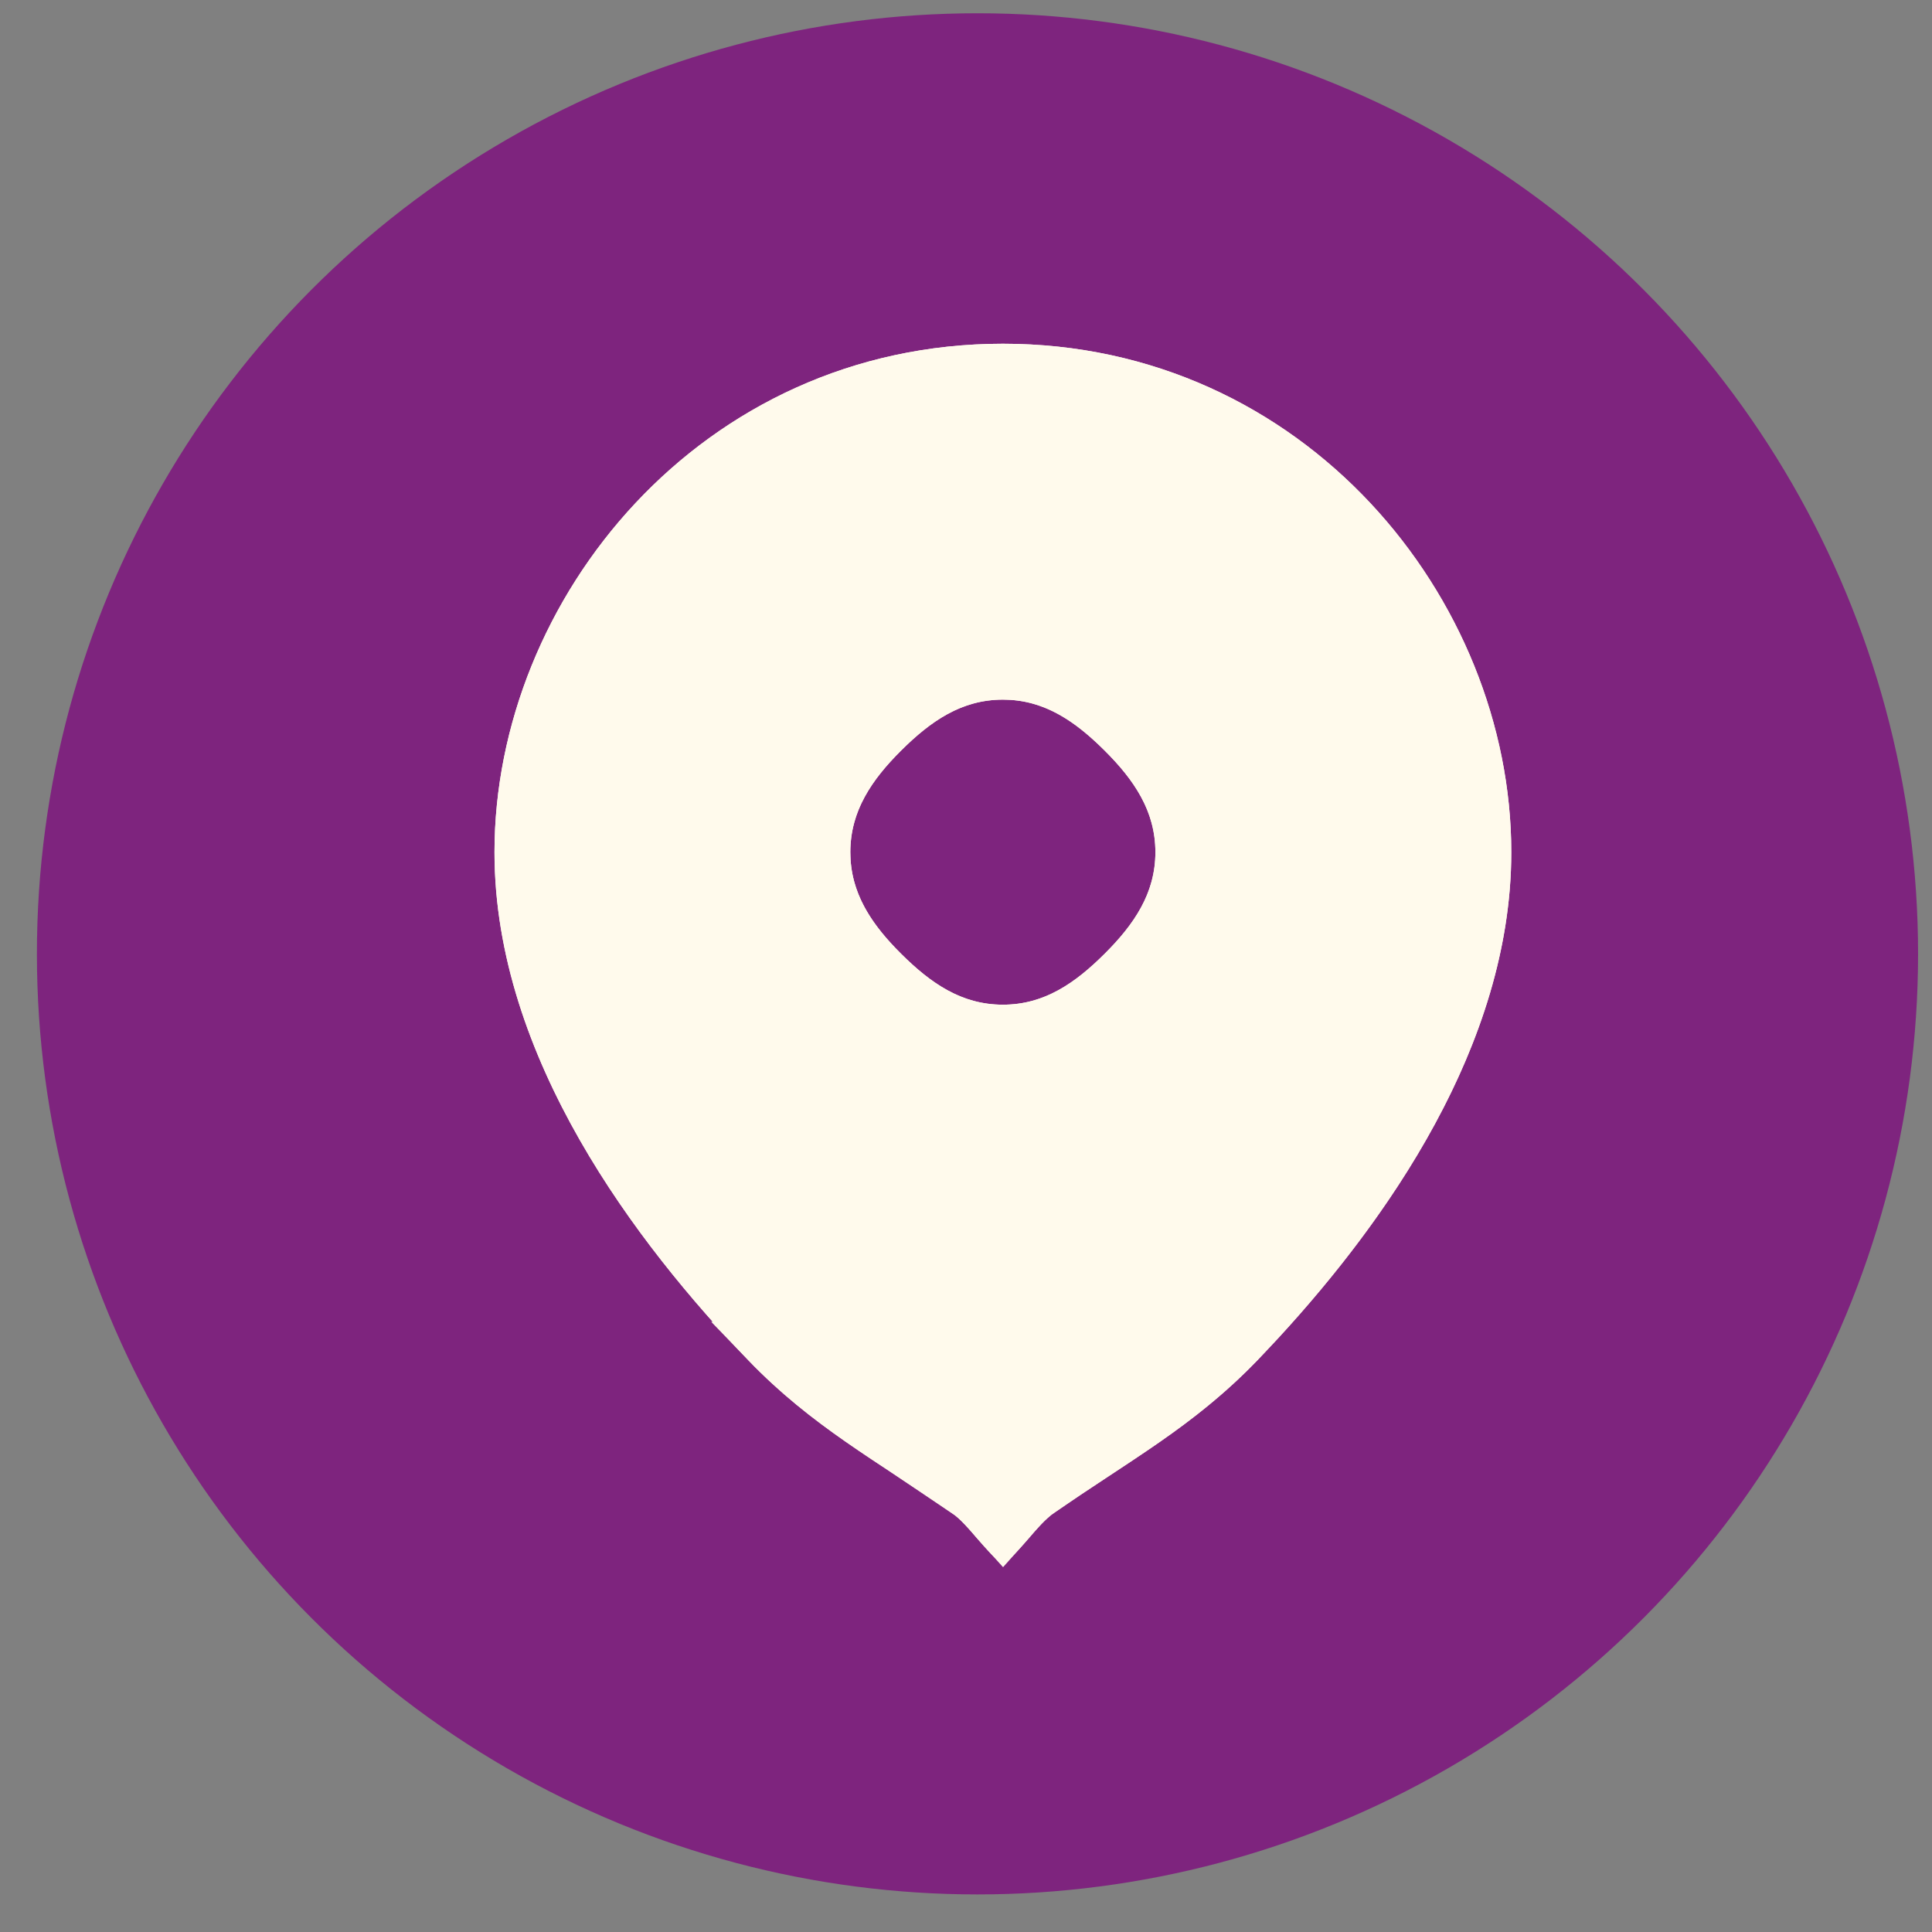 <?xml version="1.0" encoding="UTF-8"?> <svg xmlns="http://www.w3.org/2000/svg" width="38" height="38" viewBox="0 0 38 38" fill="none"><rect x="0" y="0" width="38" height="38" fill="#808080" stroke="none"/><ellipse cx="19.226" cy="18.761" rx="18.5" ry="18.5" fill="#7E247E"></ellipse><path d="M18.725 29.762V29.762C17.247 28.733 15.975 28.056 14.725 26.762C12.53 24.474 9.726 20.808 9.726 16.761C9.726 11.782 13.789 6.761 19.725 6.761C25.662 6.761 29.725 11.78 29.725 16.761C29.725 20.808 26.921 24.477 24.725 26.762C23.476 28.056 22.204 28.733 20.725 29.762C20.6 29.849 20.797 29.716 20.725 29.762C20.413 29.968 20.041 30.563 19.725 30.762C19.41 30.563 19.038 29.967 18.725 29.762ZM19.725 19.761C20.541 19.761 21.148 19.335 21.725 18.761C22.302 18.187 22.725 17.573 22.725 16.761C22.725 15.949 22.302 15.335 21.725 14.761C21.148 14.187 20.541 13.761 19.725 13.761C18.909 13.761 18.302 14.187 17.725 14.761C17.148 15.335 16.725 15.949 16.725 16.761C16.725 17.573 17.148 18.187 17.725 18.761C18.302 19.335 18.909 19.761 19.725 19.761Z" fill="#FFFAEC"></path><path d="M19.726 7.212C25.386 7.212 29.274 12.001 29.274 16.762C29.274 20.378 26.912 23.729 24.815 26.008L24.4 26.449C23.343 27.544 22.293 28.163 21.025 29.012L20.468 29.391C20.452 29.402 20.44 29.411 20.432 29.417C20.428 29.42 20.423 29.423 20.418 29.427C20.417 29.428 20.415 29.429 20.413 29.43C20.411 29.432 20.409 29.434 20.405 29.436C20.404 29.438 20.401 29.44 20.398 29.442C20.396 29.444 20.392 29.448 20.387 29.452C20.384 29.454 20.381 29.457 20.378 29.46C20.375 29.463 20.37 29.467 20.365 29.471C20.184 29.62 20.012 29.823 19.885 29.971C19.826 30.038 19.771 30.096 19.725 30.148C19.678 30.096 19.625 30.038 19.566 29.971C19.415 29.795 19.2 29.538 18.981 29.391H18.982C17.457 28.33 16.258 27.701 15.05 26.449H15.051C12.865 24.171 10.177 20.619 10.177 16.762C10.177 12.003 14.065 7.212 19.726 7.212ZM20.442 29.411L20.445 29.408C20.446 29.408 20.447 29.407 20.448 29.406C20.445 29.408 20.444 29.41 20.442 29.411ZM19.726 13.31C18.729 13.31 18.012 13.84 17.407 14.441C16.799 15.046 16.274 15.771 16.274 16.762L16.28 16.944C16.34 17.842 16.837 18.514 17.407 19.081C18.012 19.682 18.729 20.212 19.726 20.212C20.722 20.212 21.439 19.682 22.043 19.081C22.651 18.476 23.176 17.752 23.176 16.762C23.176 15.771 22.651 15.046 22.043 14.441C21.476 13.878 20.811 13.377 19.909 13.316L19.726 13.31Z" stroke="#FFFAEC" stroke-width="0.902"></path></svg> 